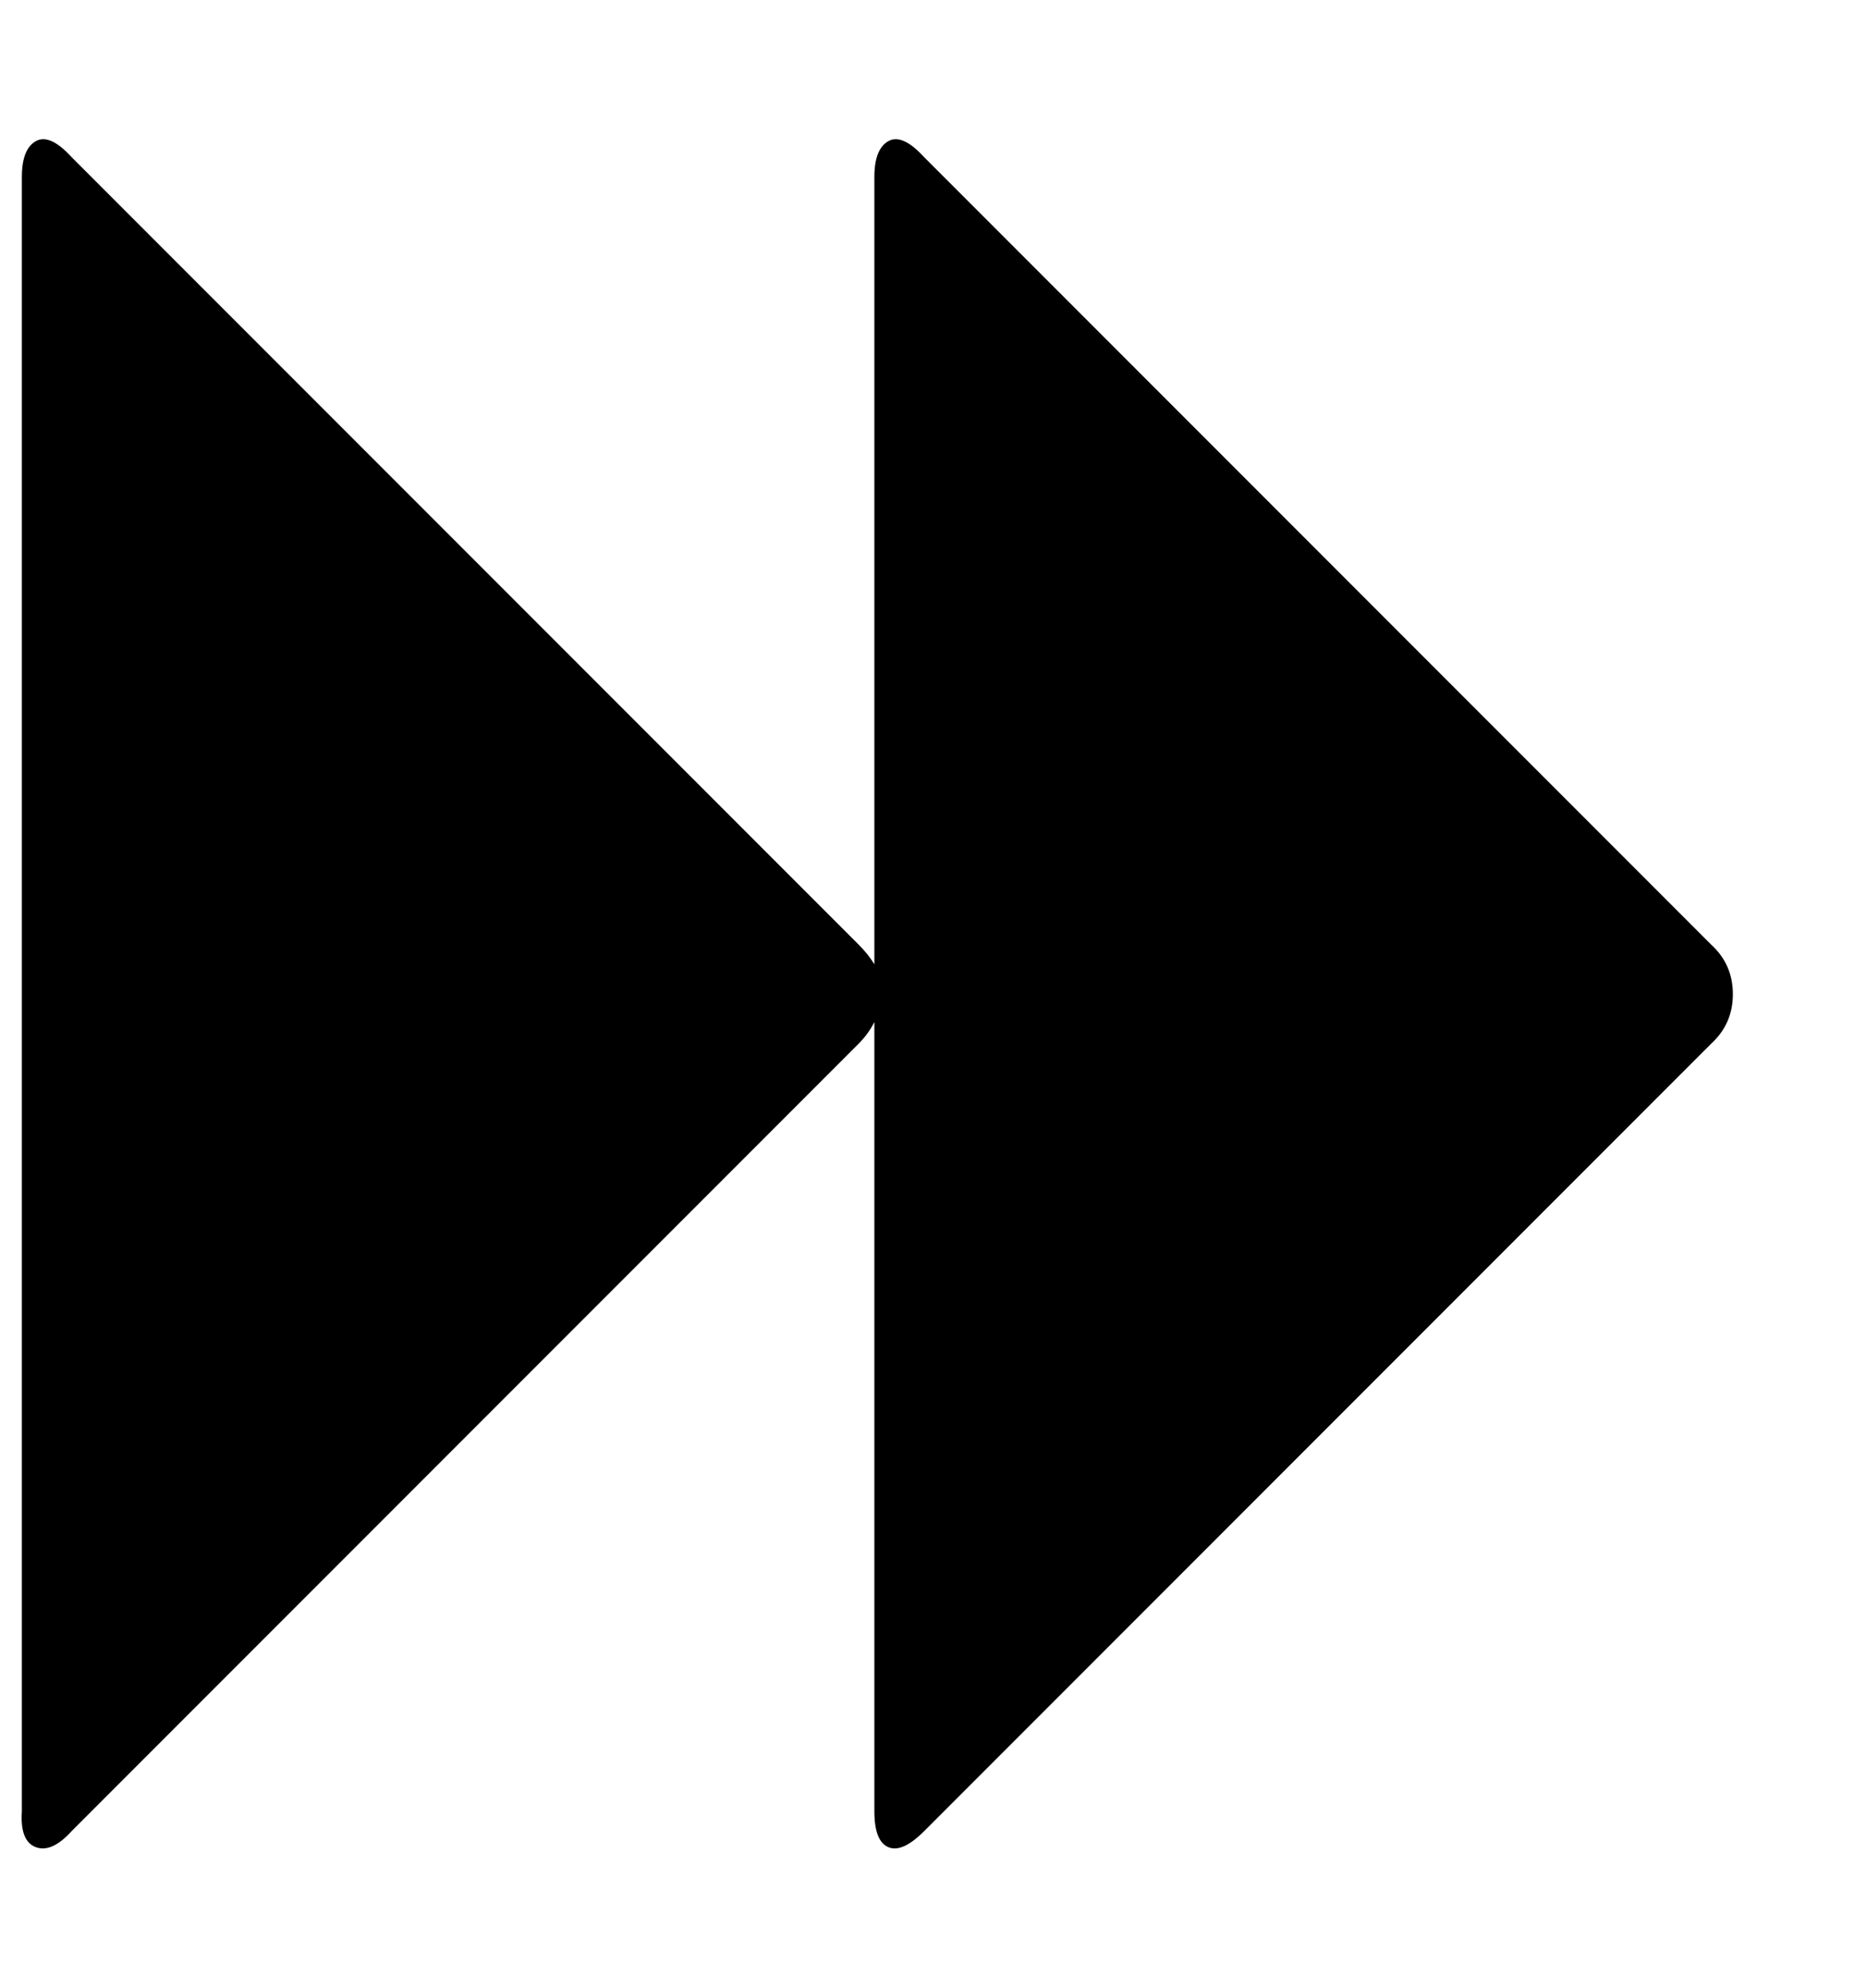 <?xml version="1.0" standalone="no"?>
<!DOCTYPE svg PUBLIC "-//W3C//DTD SVG 1.1//EN" "http://www.w3.org/Graphics/SVG/1.1/DTD/svg11.dtd" >
<svg xmlns="http://www.w3.org/2000/svg" xmlns:xlink="http://www.w3.org/1999/xlink" version="1.1" viewBox="-11 0 939 1000">
   <path fill="currentColor"
d="M25 921q-10 11 -18 8t-7 -18v-822q0 -14 7 -18t18 8l396 396q5 5 8 10v-396q0 -14 7 -18t18 8l396 396q11 10 11 25t-11 25l-396 396q-11 11 -18 8t-7 -18v-397q-3 6 -8 11z" />
</svg>
